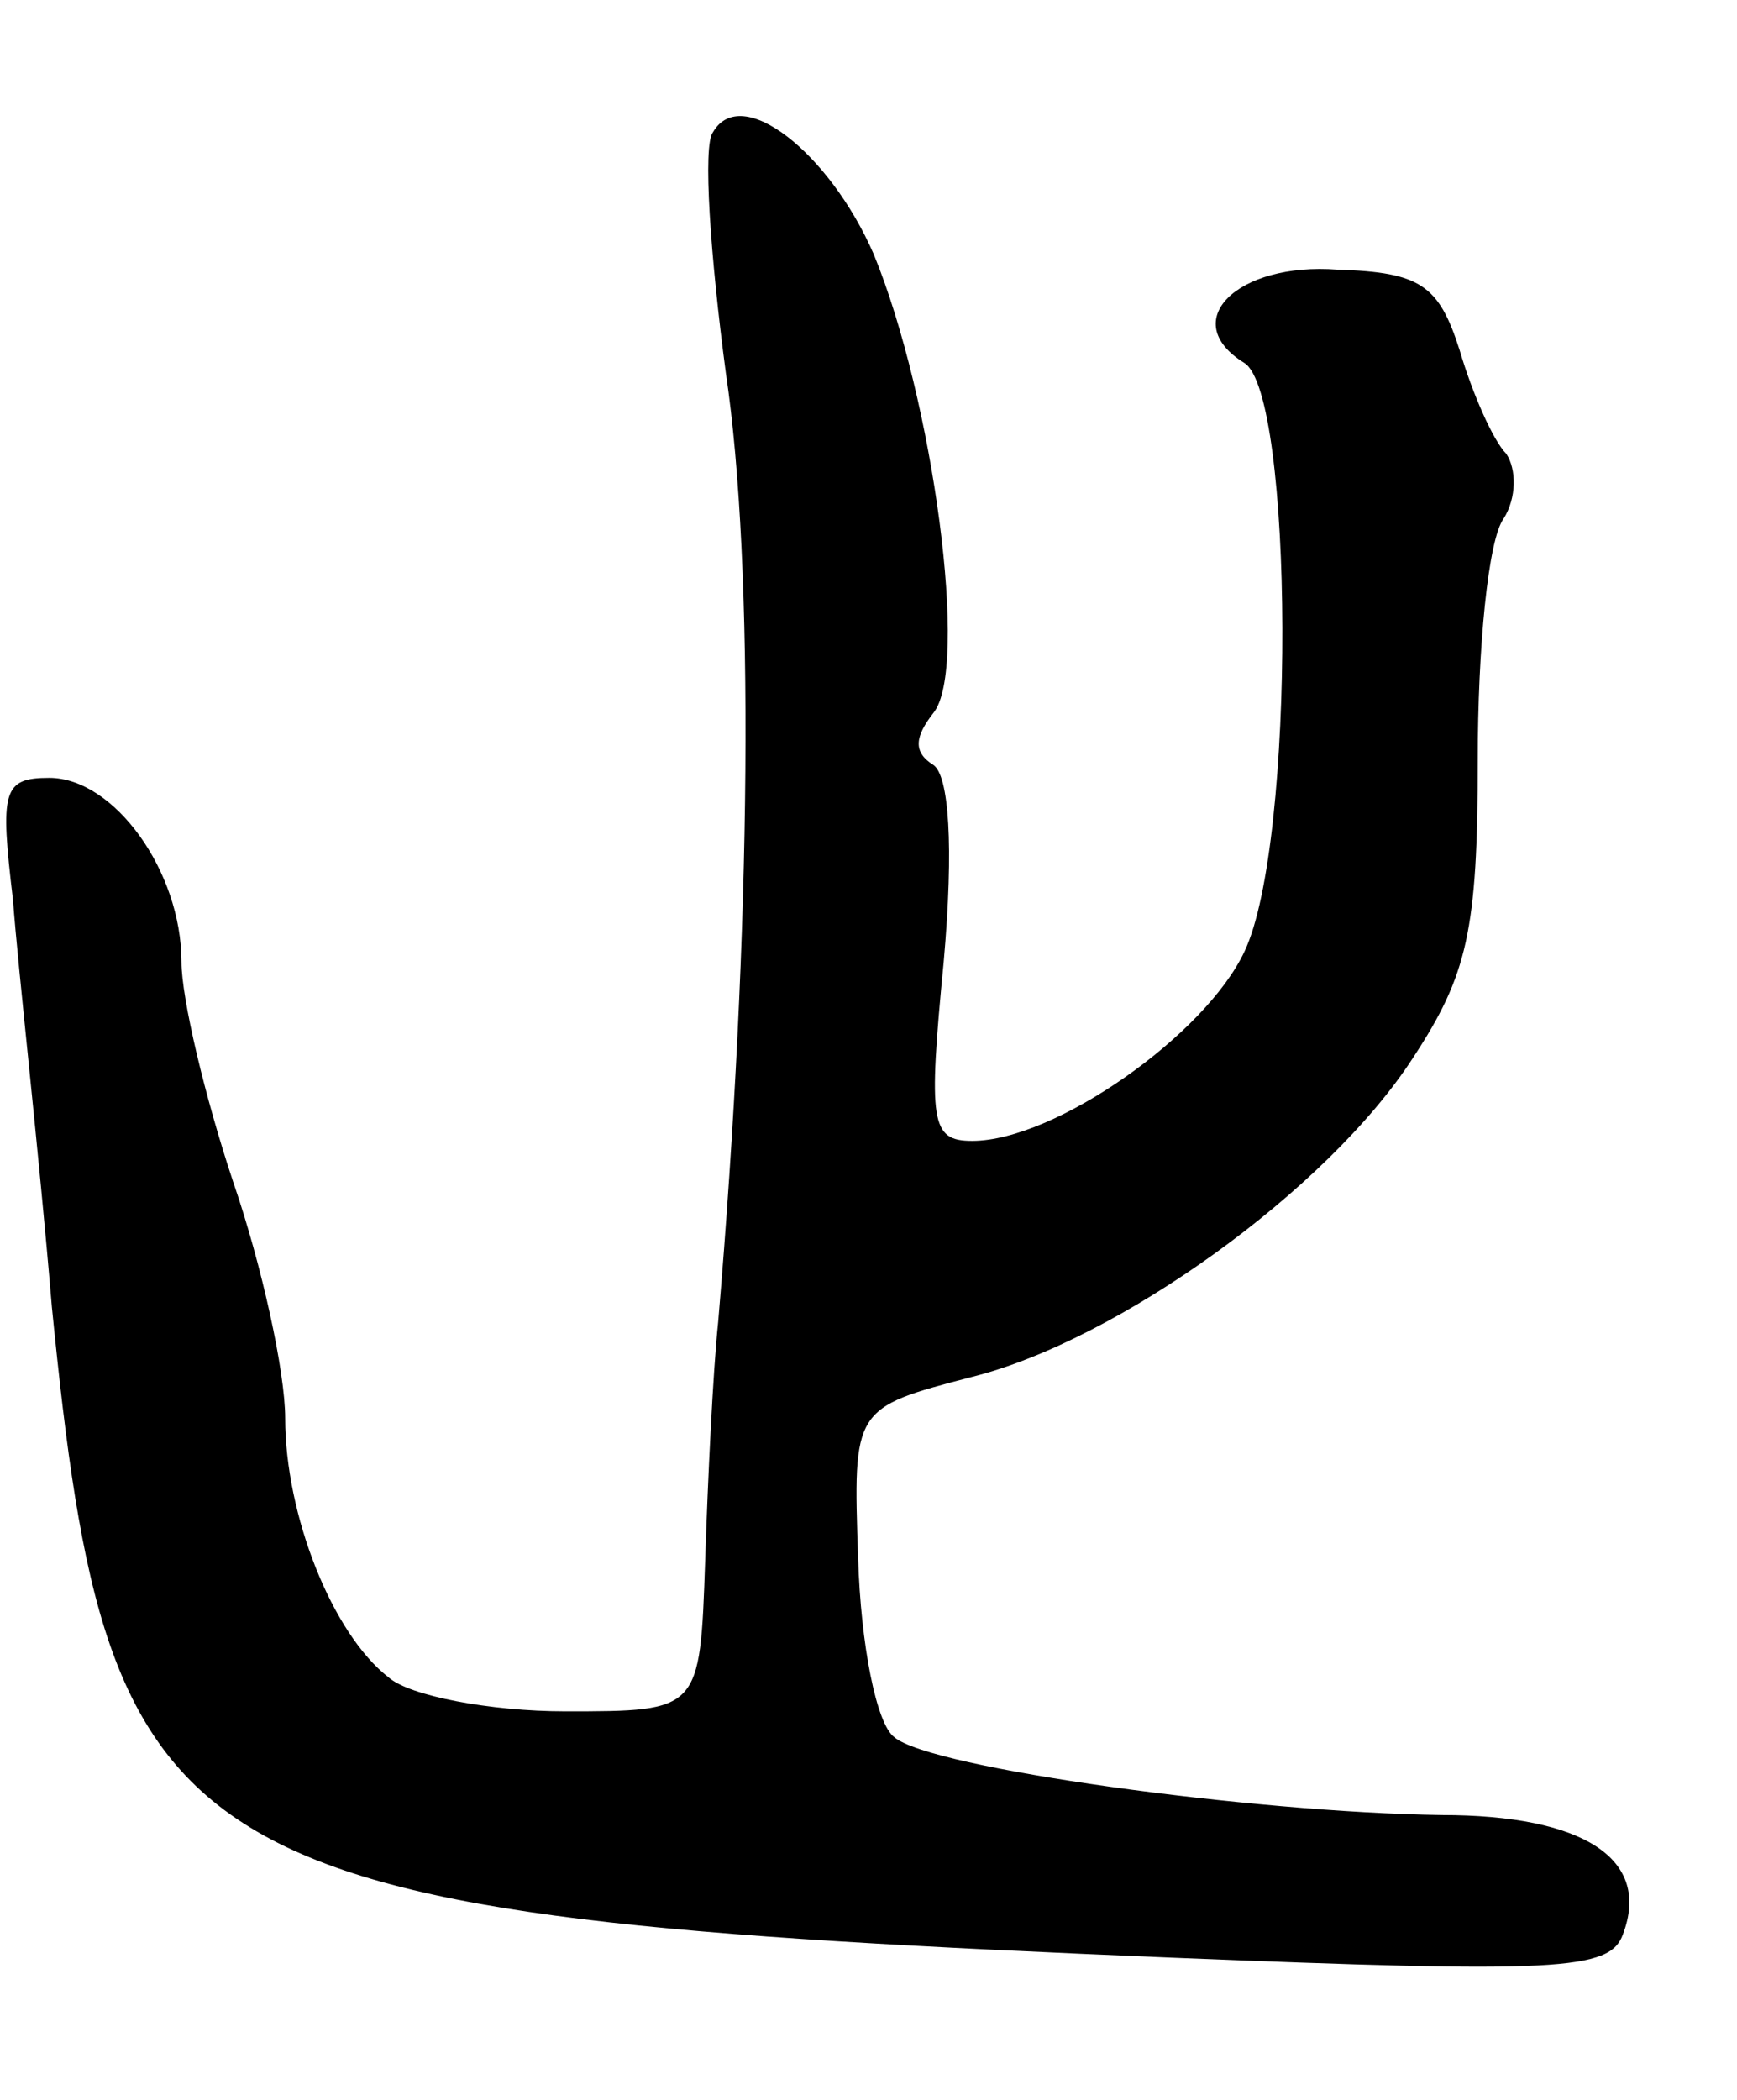 <svg version="1.0" xmlns="http://www.w3.org/2000/svg" width="67" height="81" viewBox="0 0 67 81" ><g transform="translate(0,81) scale(0.1,-0.1)" ><path d="M275 759 c-4 -5 -1 -48 5 -93 11 -74 10 -213 -3 -366 -2 -19 -4 -61 -5 -92 -2 -58 -2 -58 -54 -58 -29 0 -60 6 -68 13 -22 17 -40 63 -40 100 0 18 -9 59 -20 91 -11 33 -20 71 -20 85 0 35 -26 71 -51 71 -18 0 -19 -5 -14 -47 2 -27 10 -97 15 -157 22 -221 45 -235 432 -251 149 -6 169 -5 174 9 11 29 -15 46 -70 46 -73 1 -197 18 -211 30 -7 5 -13 36 -14 69 -2 58 -2 58 44 70 56 14 137 72 170 123 21 32 25 49 25 115 0 43 4 85 10 93 5 8 5 19 1 25 -5 5 -13 23 -18 40 -8 25 -15 30 -47 31 -39 3 -62 -20 -36 -36 19 -12 20 -185 0 -227 -15 -32 -73 -73 -105 -73 -16 0 -17 7 -11 69 4 45 2 72 -4 76 -8 5 -7 11 0 20 14 17 0 121 -23 177 -17 39 -51 66 -62 47z"/></g></svg> 

